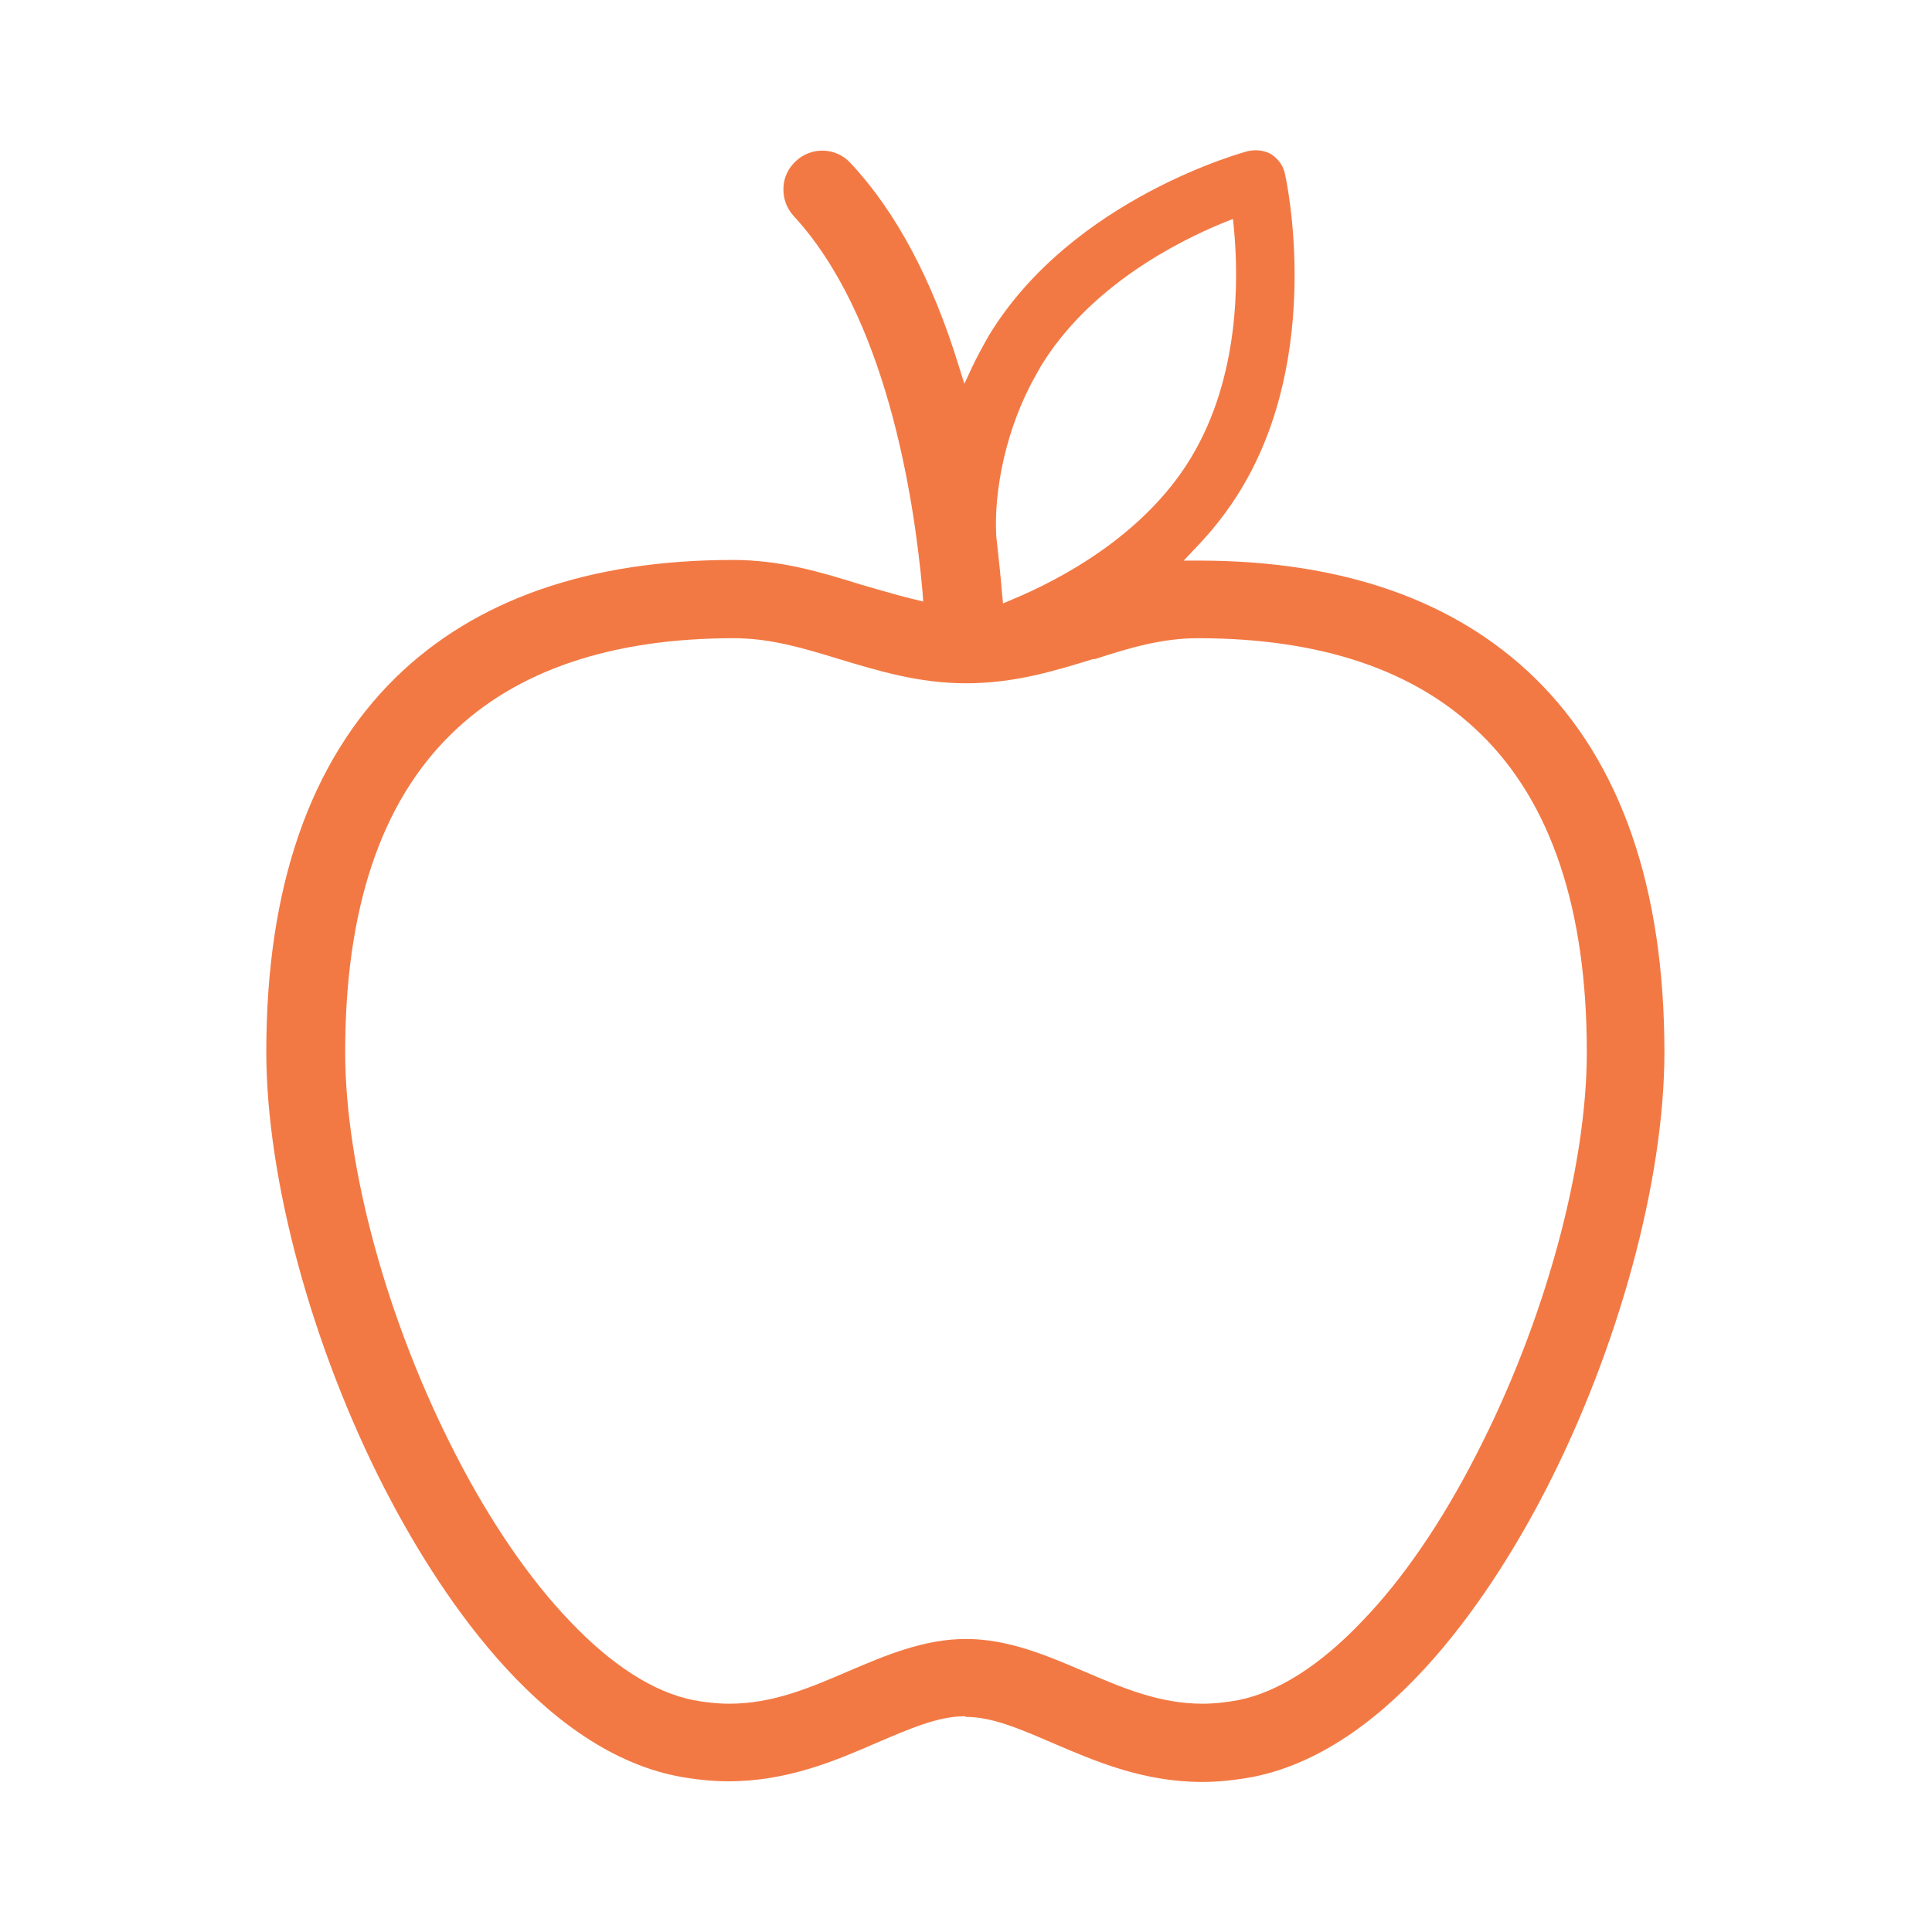 <?xml version="1.0" encoding="UTF-8"?><svg id="ozygastric" xmlns="http://www.w3.org/2000/svg" viewBox="0 0 60 60"><defs><style>.cls-1{fill:#f37944;}</style></defs><path class="cls-1" d="M30,53.32c.82,0,1.69.38,2.69.81,1.33.57,2.81,1.21,4.65,1.21.52,0,1.05-.06,1.59-.16,4.36-.88,7.56-5.97,9.08-8.92,2.27-4.42,3.68-9.63,3.68-13.58,0-5.1-1.35-9.01-4.02-11.62-2.47-2.41-5.96-3.64-10.39-3.65h-.52l.35-.37c.57-.59,1.05-1.21,1.44-1.86,2.55-4.22,1.41-9.57,1.35-9.8-.05-.24-.21-.45-.42-.59-.21-.12-.46-.15-.71-.1-.06.01-5.46,1.45-8.06,5.73-.2.35-.37.67-.52.98l-.24.52-.17-.54c-.82-2.68-1.95-4.8-3.36-6.31-.45-.5-1.22-.52-1.7-.07-.24.22-.38.51-.39.84s.1.63.32.87c2.85,3.09,3.73,8.64,4,11.67l.02.3-.29-.07c-.51-.12-1.66-.46-1.66-.46-1.22-.38-2.47-.76-3.96-.76-4.47,0-7.99,1.23-10.47,3.65-2.66,2.61-4.02,6.51-4.02,11.62,0,3.95,1.41,9.16,3.68,13.58,1.52,2.95,4.71,8.05,9.08,8.92.53.1,1.07.16,1.59.16,1.84,0,3.33-.64,4.64-1.21,1.01-.43,1.88-.81,2.7-.81M37.35,52.91c-1.35,0-2.49-.49-3.7-1.01-1.15-.49-2.34-1-3.65-1s-2.5.51-3.65,1c-1.21.52-2.35,1.01-3.7,1.01-.37,0-.74-.04-1.11-.11-1.23-.24-2.55-1.09-3.84-2.45-1.25-1.3-2.49-3.11-3.56-5.2-2.11-4.1-3.42-8.88-3.42-12.48,0-4.42,1.1-7.74,3.3-9.88,2.01-1.97,4.97-2.97,8.77-2.97,1.12,0,2.13.3,3.21.63,1.26.38,2.52.77,4,.77,1.5,0,2.74-.38,3.94-.75h.06c1.07-.35,2.09-.65,3.2-.65,3.81,0,6.76.99,8.78,2.97,2.19,2.13,3.3,5.45,3.3,9.88,0,3.59-1.31,8.38-3.42,12.48-1.07,2.1-2.3,3.9-3.56,5.2-1.29,1.36-2.62,2.21-3.85,2.45-.38.07-.74.11-1.1.11M31.15,18.74l-.03-.3c-.04-.52-.1-1.05-.18-1.79-.08-1.38.29-3.35,1.23-5l.15-.27c1.5-2.47,4.2-3.86,5.69-4.47l.28-.11.03.29c.15,1.59.18,4.62-1.33,7.12-1.46,2.43-4.11,3.81-5.56,4.41l-.28.12Z"/></svg>